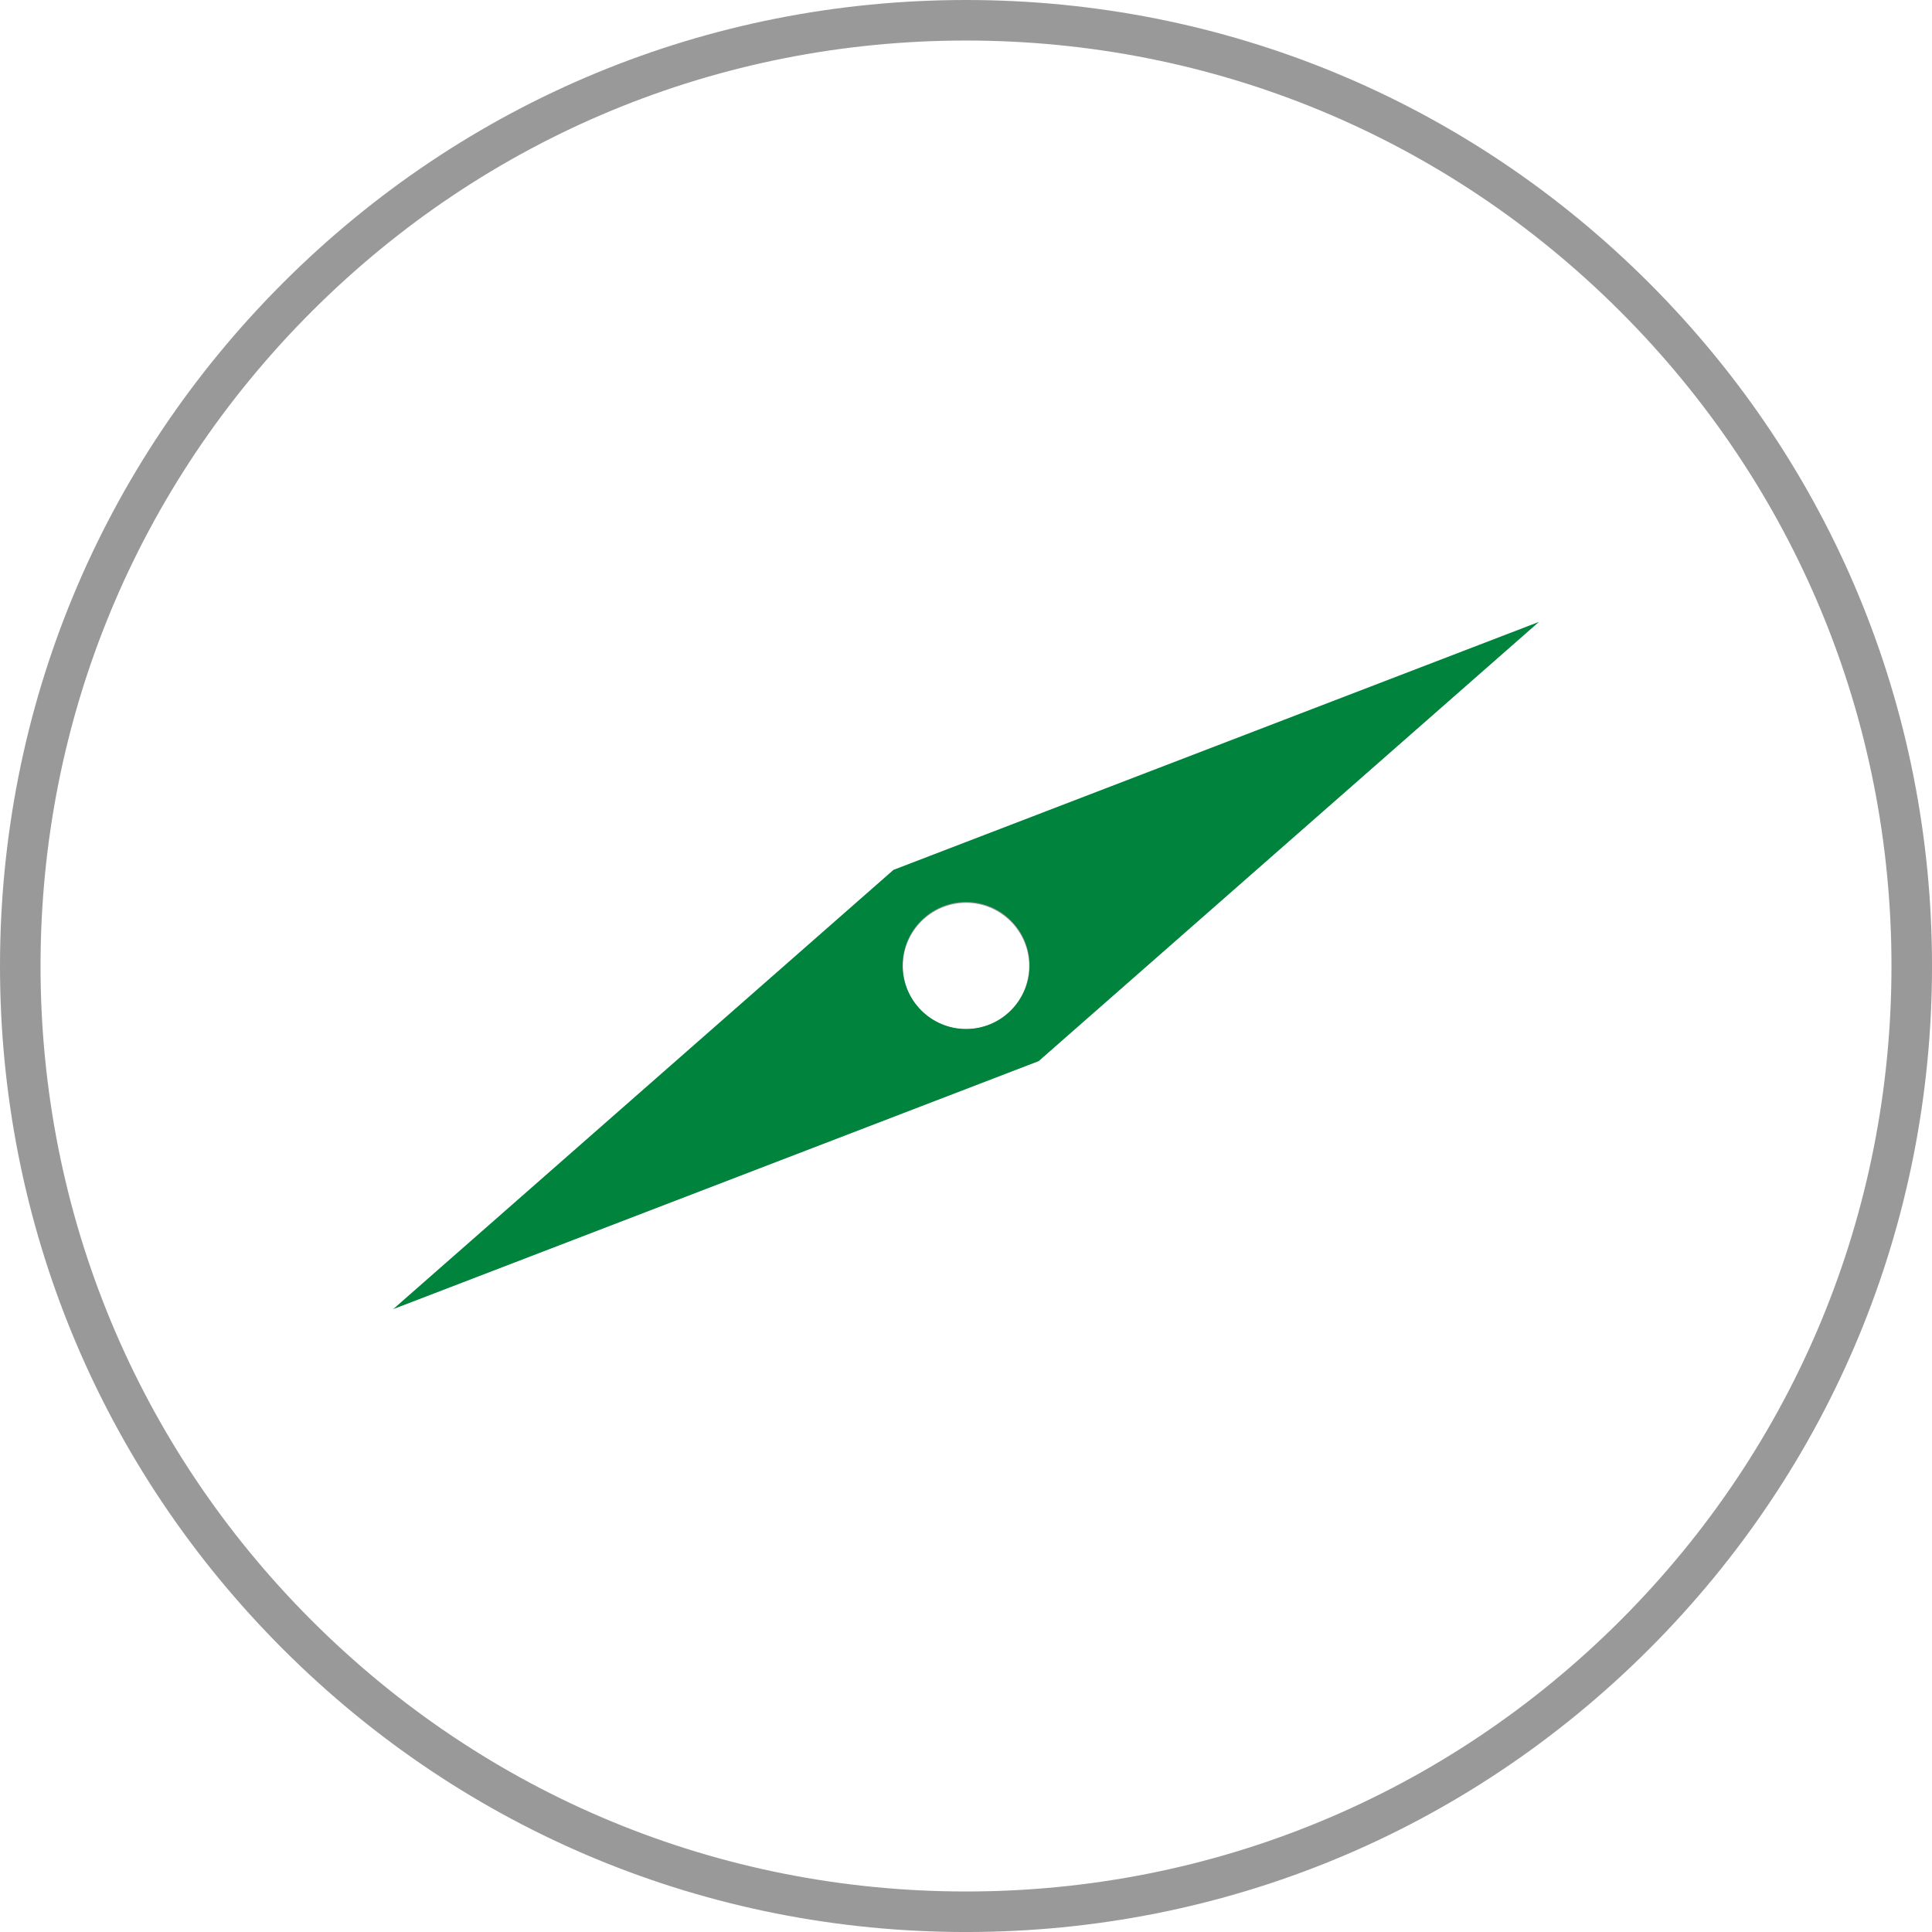 <svg xmlns="http://www.w3.org/2000/svg" xmlns:xlink="http://www.w3.org/1999/xlink" width="1080" zoomAndPan="magnify" viewBox="0 0 810 810" height="1080" preserveAspectRatio="xMidYMid meet" version="1.2"><defs><clipPath id="fc012453ae"><path d="M 130.934 231.77 L 692.684 231.77 L 692.684 577.074 L 130.934 577.074 Z M 130.934 231.77 "/></clipPath></defs><g id="3b7d523842"><path style=" stroke:none;fill-rule:nonzero;fill:#999999;fill-opacity:1;" d="M 679.367 130.641 C 752.652 203.926 793.012 301.363 793.012 405.004 C 793.012 508.645 752.652 606.082 679.367 679.367 C 606.082 752.652 508.645 793.012 405.004 793.012 C 301.363 793.012 203.926 752.652 130.641 679.367 C 57.355 606.082 16.996 508.645 16.996 405.004 C 16.996 301.363 57.355 203.926 130.641 130.641 C 203.926 57.355 301.363 16.996 405.004 16.996 C 508.645 16.996 606.082 57.355 679.367 130.641 Z M 0 405.004 C 0 513.188 42.129 614.895 118.621 691.387 C 195.117 767.879 296.824 810.008 405.004 810.008 C 513.184 810.008 614.891 767.879 691.387 691.387 C 767.879 614.895 810.008 513.188 810.008 405.004 C 810.008 296.824 767.879 195.121 691.387 118.625 C 614.891 42.125 513.184 0 405.004 0 C 296.824 0 195.117 42.125 118.621 118.625 C 42.129 195.117 0 296.824 0 405.004 "/><path style=" stroke:none;fill-rule:nonzero;fill:#999999;fill-opacity:1;" d="M 405.004 378.527 C 419.605 378.527 431.48 390.406 431.48 405.004 C 431.48 419.605 419.605 431.48 405.004 431.48 C 390.402 431.48 378.527 419.605 378.527 405.004 C 378.527 390.406 390.402 378.527 405.004 378.527 Z M 435.281 444.863 L 643.867 261.734 L 374.723 365.141 L 166.141 548.277 L 435.281 444.863 "/><g clip-rule="nonzero" clip-path="url(#fc012453ae)"><path style=" stroke:none;fill-rule:nonzero;fill:#00843d;fill-opacity:1;" d="M 680.906 128.914 C 754.594 202.602 795.176 300.574 795.176 404.785 C 795.176 508.996 754.594 606.969 680.906 680.656 C 607.219 754.344 509.246 794.926 405.035 794.926 C 300.824 794.926 202.852 754.344 129.164 680.656 C 55.473 606.969 14.895 508.996 14.895 404.785 C 14.895 300.574 55.473 202.602 129.164 128.914 C 202.852 55.227 300.824 14.645 405.035 14.645 C 509.246 14.645 607.219 55.227 680.906 128.914 Z M -2.195 404.785 C -2.195 513.562 40.168 615.828 117.078 692.738 C 193.996 769.656 296.262 812.016 405.035 812.016 C 513.812 812.016 616.074 769.656 692.988 692.738 C 769.906 615.828 812.266 513.562 812.266 404.785 C 812.266 296.012 769.906 193.746 692.988 116.832 C 616.074 39.914 513.812 -2.445 405.035 -2.445 C 296.262 -2.445 193.996 39.914 117.078 116.832 C 40.168 193.746 -2.195 296.012 -2.195 404.785 "/></g><path style=" stroke:none;fill-rule:nonzero;fill:#00843d;fill-opacity:1;" d="M 405.035 378.16 C 419.715 378.16 431.656 390.105 431.656 404.785 C 431.656 419.465 419.715 431.406 405.035 431.406 C 390.352 431.406 378.41 419.465 378.41 404.785 C 378.41 390.105 390.352 378.16 405.035 378.16 Z M 435.48 444.863 L 645.211 260.727 L 374.59 364.699 L 164.855 548.844 L 435.48 444.863 "/></g></svg>